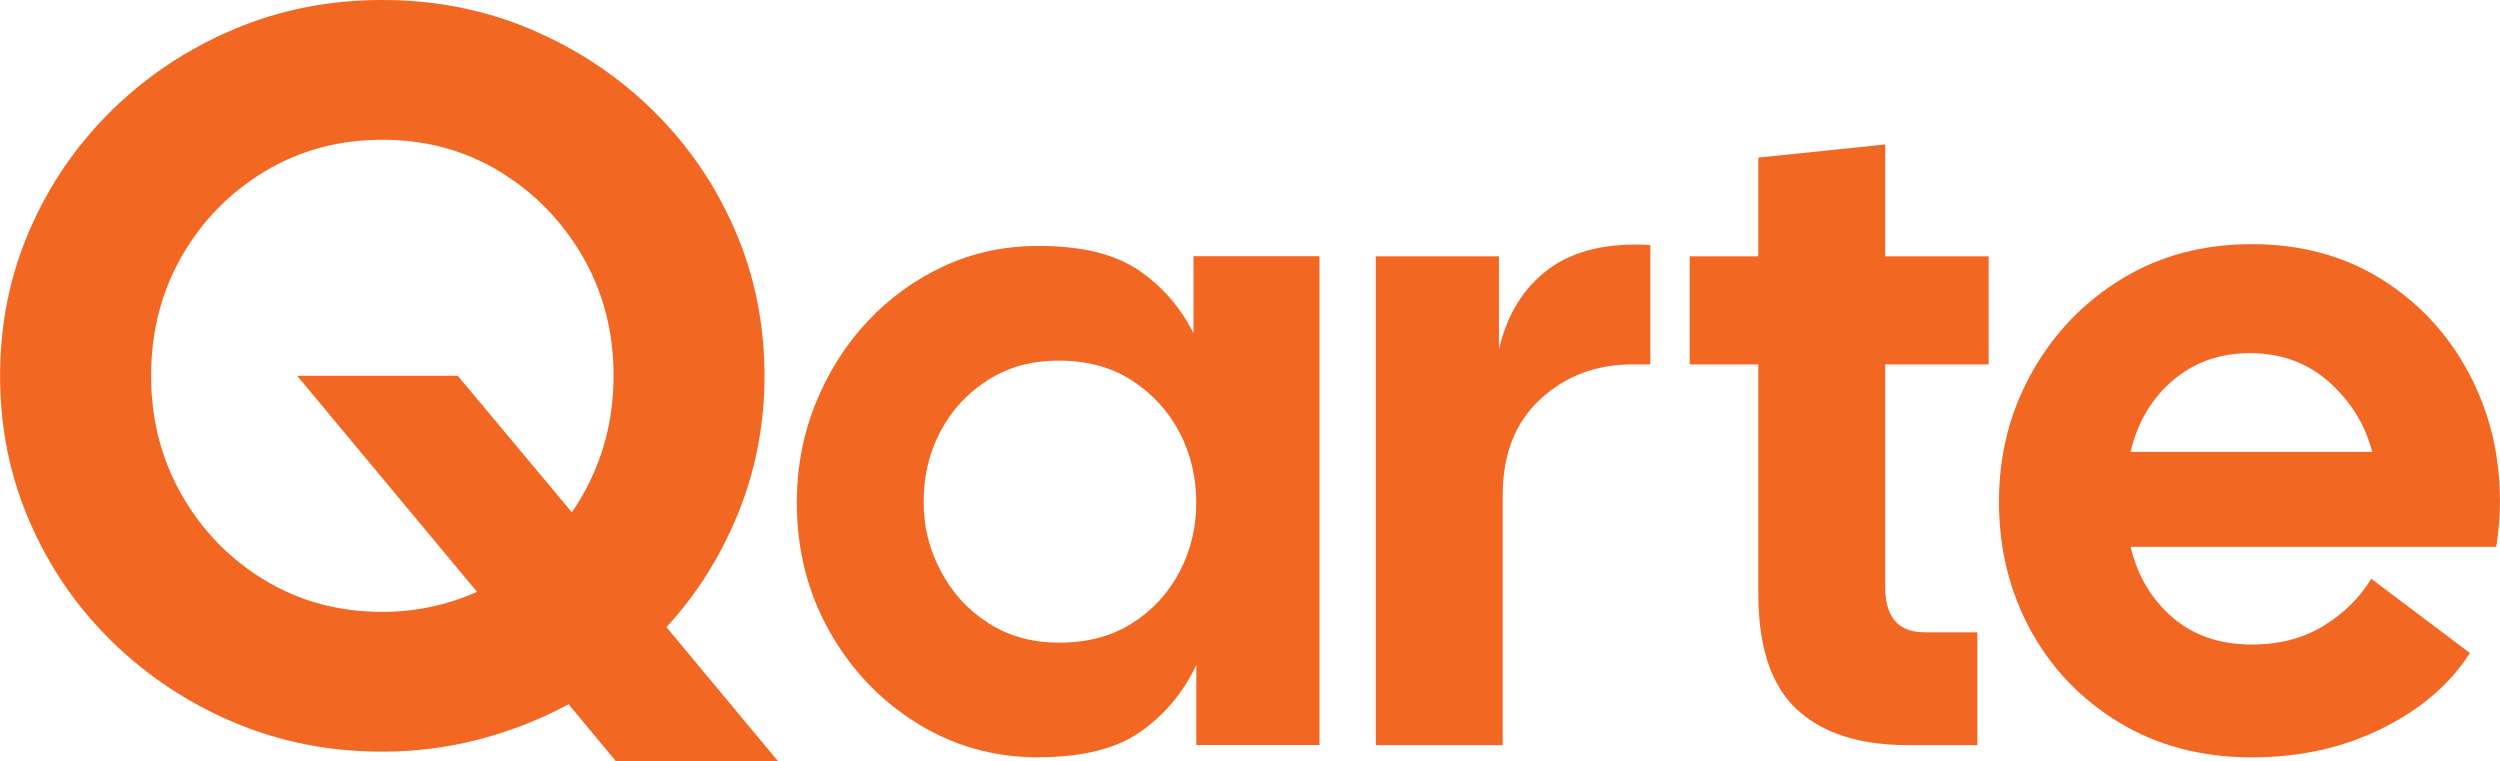 <?xml version="1.0" encoding="UTF-8"?>
<svg id="Layer_1" xmlns="http://www.w3.org/2000/svg" version="1.1" viewBox="0 0 398.93 121.48">
  <!-- Generator: Adobe Illustrator 29.5.1, SVG Export Plug-In . SVG Version: 2.1.0 Build 141)  -->
  <defs>
    <style>
      .st0 {
        fill: #f26722;
      }
    </style>
  </defs>
  <path class="st0" d="M98.29,121.48l-7.56-9.1c-4.44,2.39-9.16,4.25-14.16,5.57-5,1.32-10.19,1.99-15.57,1.99-8.46,0-16.36-1.56-23.71-4.68-7.35-3.12-13.82-7.41-19.41-12.88-5.6-5.47-9.98-11.83-13.13-19.09-3.16-7.26-4.74-15.03-4.74-23.32s1.58-16.06,4.74-23.32c3.16-7.26,7.54-13.62,13.13-19.09,5.59-5.47,12.07-9.76,19.41-12.88C44.64,1.56,52.54,0,61,0s16.36,1.56,23.71,4.68c7.35,3.12,13.82,7.41,19.41,12.88,5.59,5.47,9.97,11.83,13.13,19.09,3.16,7.26,4.74,15.04,4.74,23.32,0,7.69-1.39,14.97-4.17,21.85-2.78,6.88-6.6,12.96-11.47,18.26l17.81,21.4h-25.88ZM61,97.64c5.3,0,10.34-1.07,15.12-3.2l-28.7-34.47h25.63l18.2,21.78c2.13-3.08,3.78-6.45,4.93-10.12,1.15-3.67,1.73-7.56,1.73-11.66,0-7-1.65-13.35-4.93-19.03-3.29-5.68-7.71-10.21-13.26-13.58-5.55-3.37-11.79-5.06-18.71-5.06s-13.18,1.69-18.77,5.06c-5.6,3.38-10.02,7.9-13.26,13.58-3.25,5.68-4.87,12.03-4.87,19.03s1.62,13.24,4.87,18.96c3.25,5.72,7.67,10.27,13.26,13.65,5.59,3.38,11.85,5.06,18.77,5.06Z"/>
  <g>
    <path class="st0" d="M165.69,120.85c-7.1,0-13.58-1.83-19.42-5.48-5.85-3.65-10.5-8.55-13.95-14.7s-5.17-12.98-5.17-20.48c0-5.6,1-10.88,3-15.82,2-4.95,4.75-9.3,8.25-13.05,3.5-3.75,7.58-6.7,12.22-8.85,4.65-2.15,9.68-3.23,15.08-3.23,6.8,0,12.1,1.27,15.9,3.82,3.8,2.55,6.75,5.93,8.85,10.12v-12.3h20.1v78h-19.65v-12.75c-2.1,4.4-5.08,7.95-8.92,10.65-3.85,2.7-9.28,4.05-16.28,4.05ZM168.99,102.55c4.5,0,8.38-1.02,11.62-3.07,3.25-2.05,5.78-4.77,7.58-8.18,1.8-3.4,2.7-7.1,2.7-11.1s-.9-7.85-2.7-11.25c-1.8-3.4-4.33-6.15-7.58-8.25-3.25-2.1-7.12-3.15-11.62-3.15s-8.08,1.03-11.32,3.08c-3.25,2.05-5.78,4.78-7.58,8.17-1.8,3.4-2.7,7.15-2.7,11.25s.9,7.58,2.7,11.02c1.8,3.45,4.32,6.23,7.58,8.33,3.25,2.1,7.02,3.15,11.32,3.15Z"/>
    <path class="st0" d="M219.54,118.9V40.9h19.65v14.85c1.3-5.6,3.95-9.87,7.95-12.83,4-2.95,9.4-4.22,16.2-3.82v19.05h-2.85c-5.8,0-10.7,1.85-14.7,5.55-4,3.7-6,8.8-6,15.3v39.9h-20.25Z"/>
    <path class="st0" d="M304.43,118.9c-7.7,0-13.6-1.9-17.7-5.7-4.1-3.8-6.15-9.95-6.15-18.45v-36.6h-10.95v-17.25h10.95v-15.75l20.25-2.1v17.85h16.5v17.25h-16.5v35.55c0,4.8,2.1,7.2,6.3,7.2h8.4v18h-11.1Z"/>
    <path class="st0" d="M359.33,120.85c-8,0-15.05-1.85-21.15-5.55-6.1-3.7-10.83-8.62-14.17-14.77-3.35-6.15-5.03-12.98-5.03-20.48s1.75-14.37,5.25-20.62c3.5-6.25,8.27-11.22,14.33-14.92,6.05-3.7,12.97-5.55,20.77-5.55s14.67,1.85,20.62,5.55c5.95,3.7,10.6,8.68,13.95,14.92,3.35,6.25,5.03,13.12,5.03,20.62,0,1.1-.05,2.25-.15,3.45-.1,1.2-.25,2.45-.45,3.75h-58.35c1.1,4.6,3.32,8.35,6.67,11.25,3.35,2.9,7.58,4.35,12.67,4.35,4.4,0,8.22-1,11.48-3,3.25-2,5.77-4.5,7.58-7.5l15.75,11.85c-3.1,4.9-7.75,8.9-13.95,12-6.2,3.1-13.15,4.65-20.85,4.65ZM359.03,56.35c-4.8,0-8.9,1.45-12.3,4.35-3.4,2.9-5.65,6.7-6.75,11.4h38.55c-1.1-4.3-3.38-8-6.83-11.1-3.45-3.1-7.68-4.65-12.67-4.65Z"/>
  </g>
</svg>